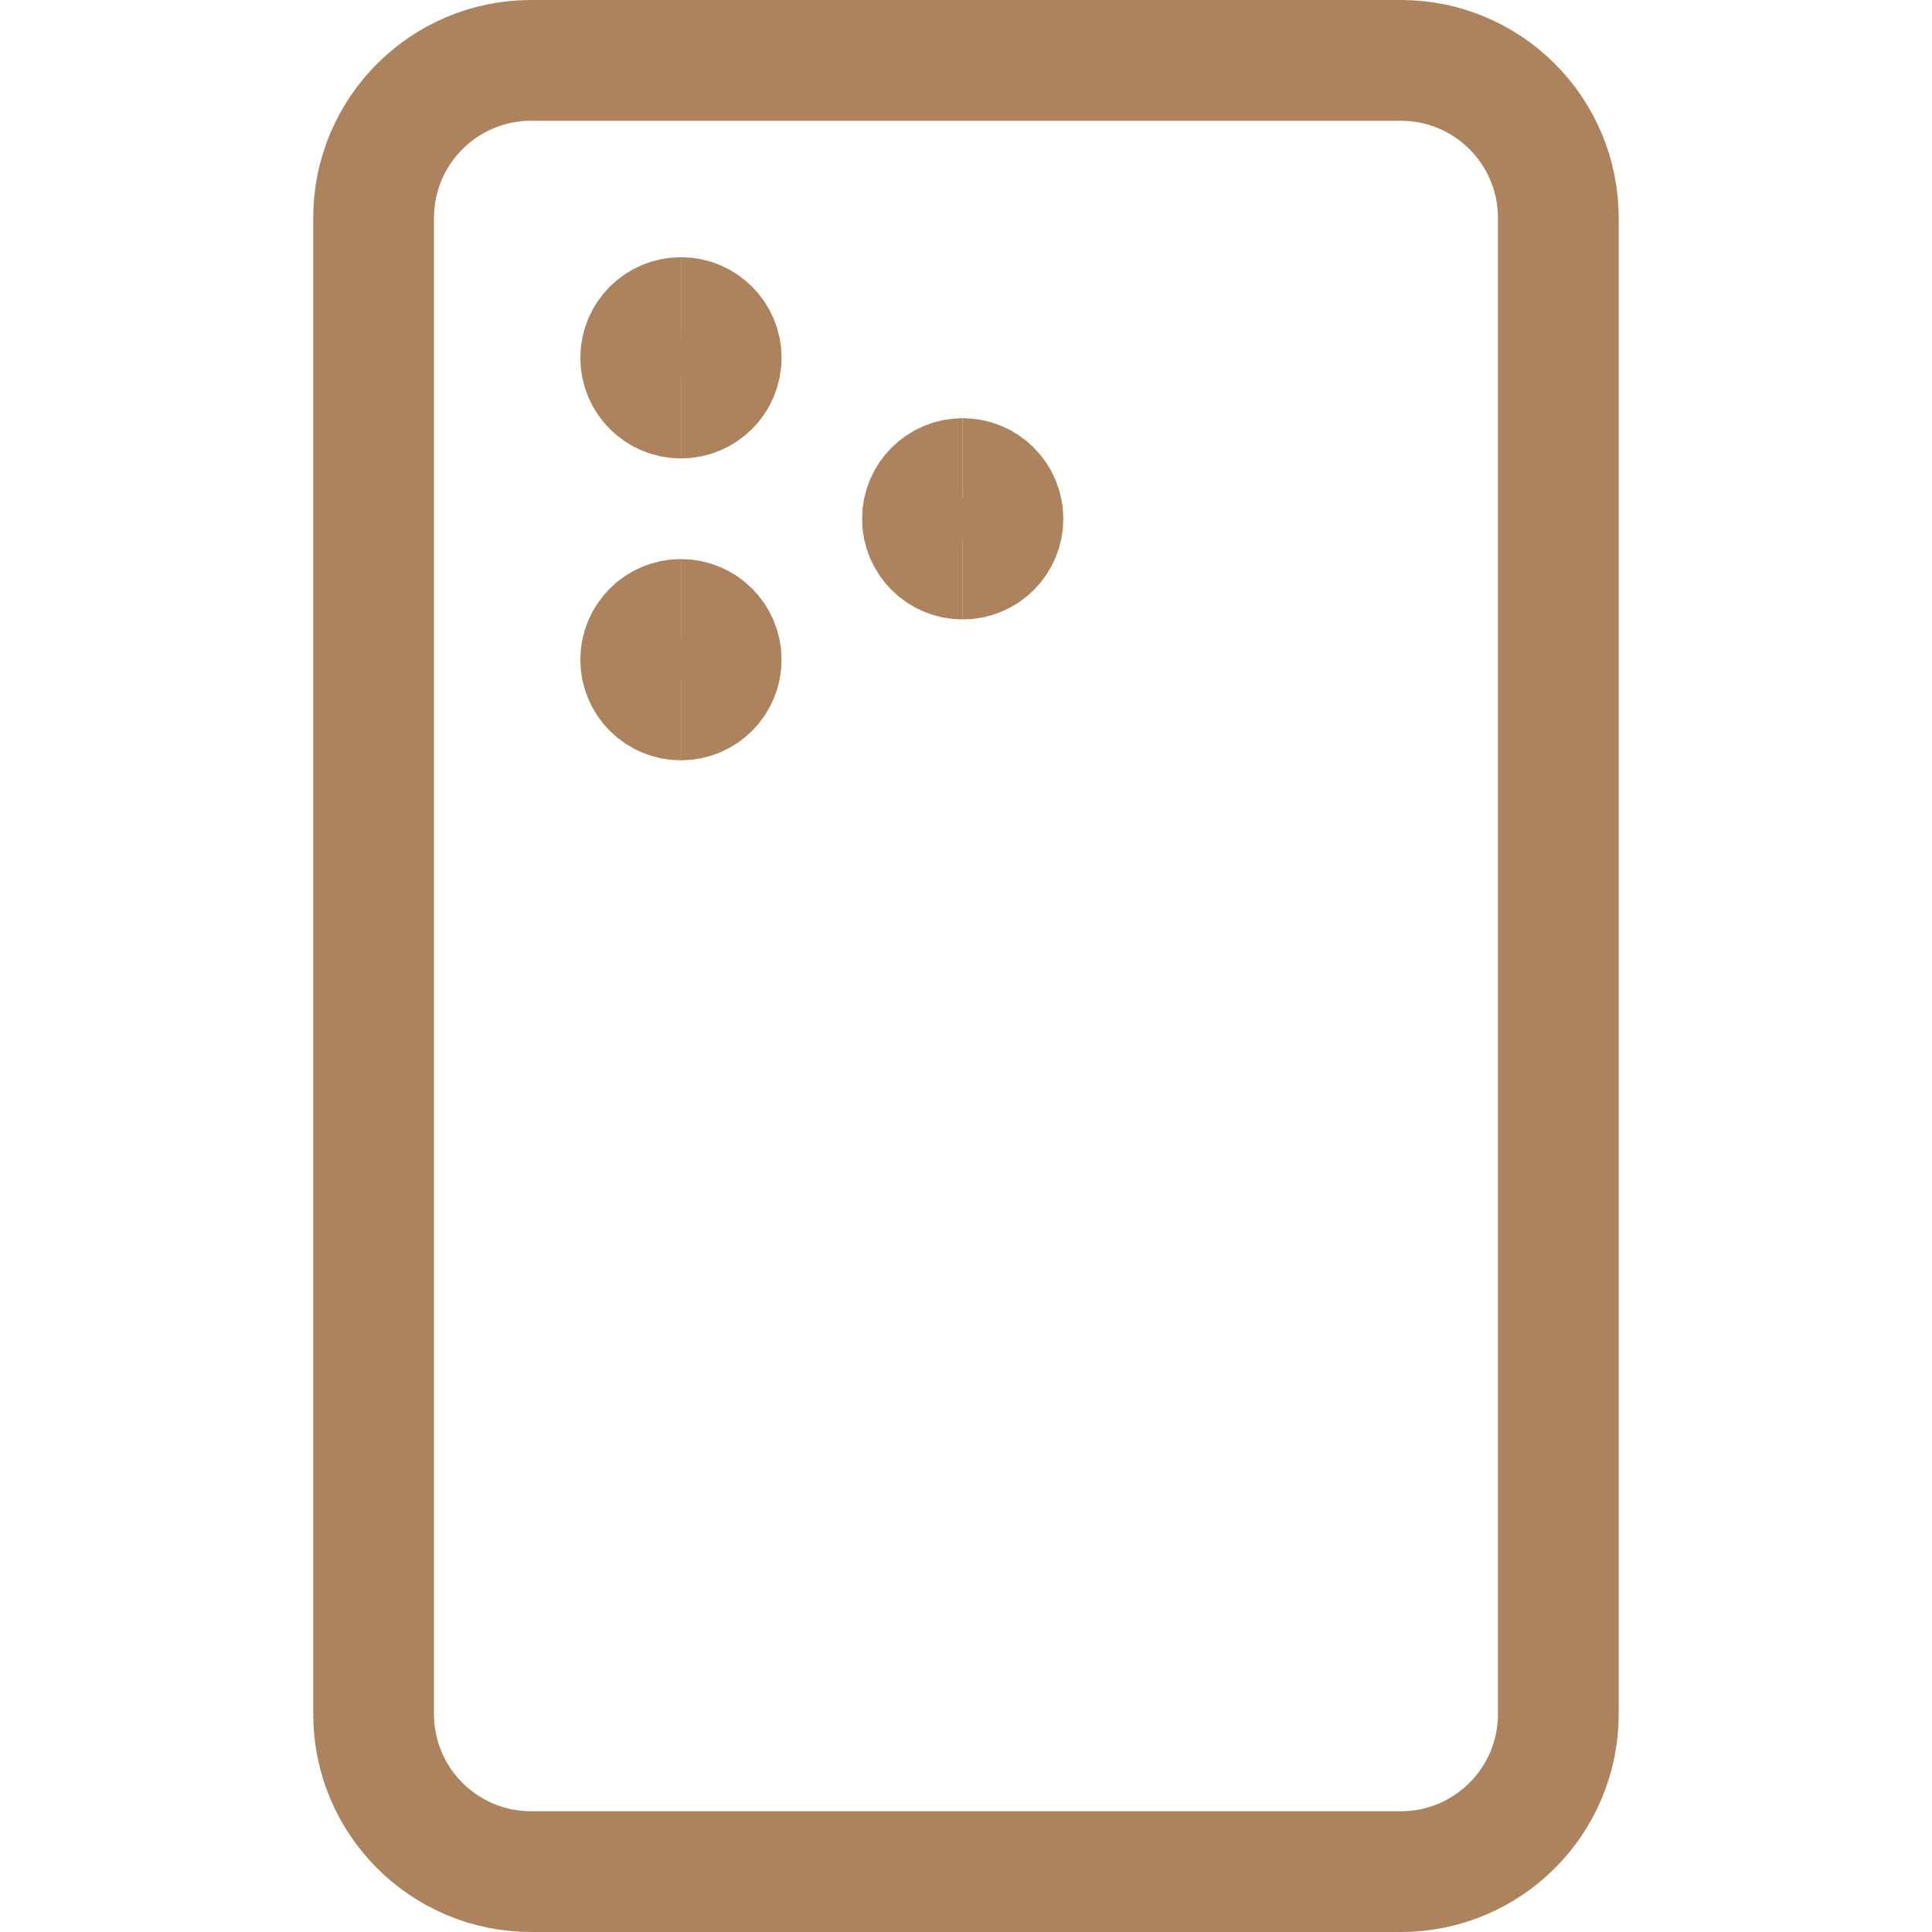 <?xml version="1.0" encoding="UTF-8"?> <svg xmlns="http://www.w3.org/2000/svg" width="24" height="24" viewBox="0 0 24 24" fill="none"><path d="M17.401 0.75H6.598C5.517 0.75 4.641 1.626 4.641 2.707V21.293C4.641 22.374 5.517 23.25 6.598 23.25H17.401C18.482 23.25 19.358 22.374 19.358 21.293V2.707C19.358 1.626 18.482 0.75 17.401 0.75Z" stroke="#AC835D" stroke-width="1.5" stroke-linecap="round" stroke-linejoin="round"></path><path d="M8.459 8.695C8.183 8.695 7.959 8.471 7.959 8.195C7.959 7.919 8.183 7.695 8.459 7.695" stroke="#AC835D" stroke-width="1.5"></path><path d="M8.459 8.695C8.735 8.695 8.959 8.471 8.959 8.195C8.959 7.919 8.735 7.695 8.459 7.695" stroke="#AC835D" stroke-width="1.5"></path><path d="M8.459 4.945C8.183 4.945 7.959 4.721 7.959 4.445C7.959 4.169 8.183 3.945 8.459 3.945" stroke="#AC835D" stroke-width="1.5"></path><path d="M8.459 4.945C8.735 4.945 8.959 4.721 8.959 4.445C8.959 4.169 8.735 3.945 8.459 3.945" stroke="#AC835D" stroke-width="1.5"></path><path d="M11.959 6.945C11.683 6.945 11.459 6.721 11.459 6.445C11.459 6.169 11.683 5.945 11.959 5.945" stroke="#AC835D" stroke-width="1.5"></path><path d="M11.959 6.945C12.235 6.945 12.459 6.721 12.459 6.445C12.459 6.169 12.235 5.945 11.959 5.945" stroke="#AC835D" stroke-width="1.5"></path></svg> 